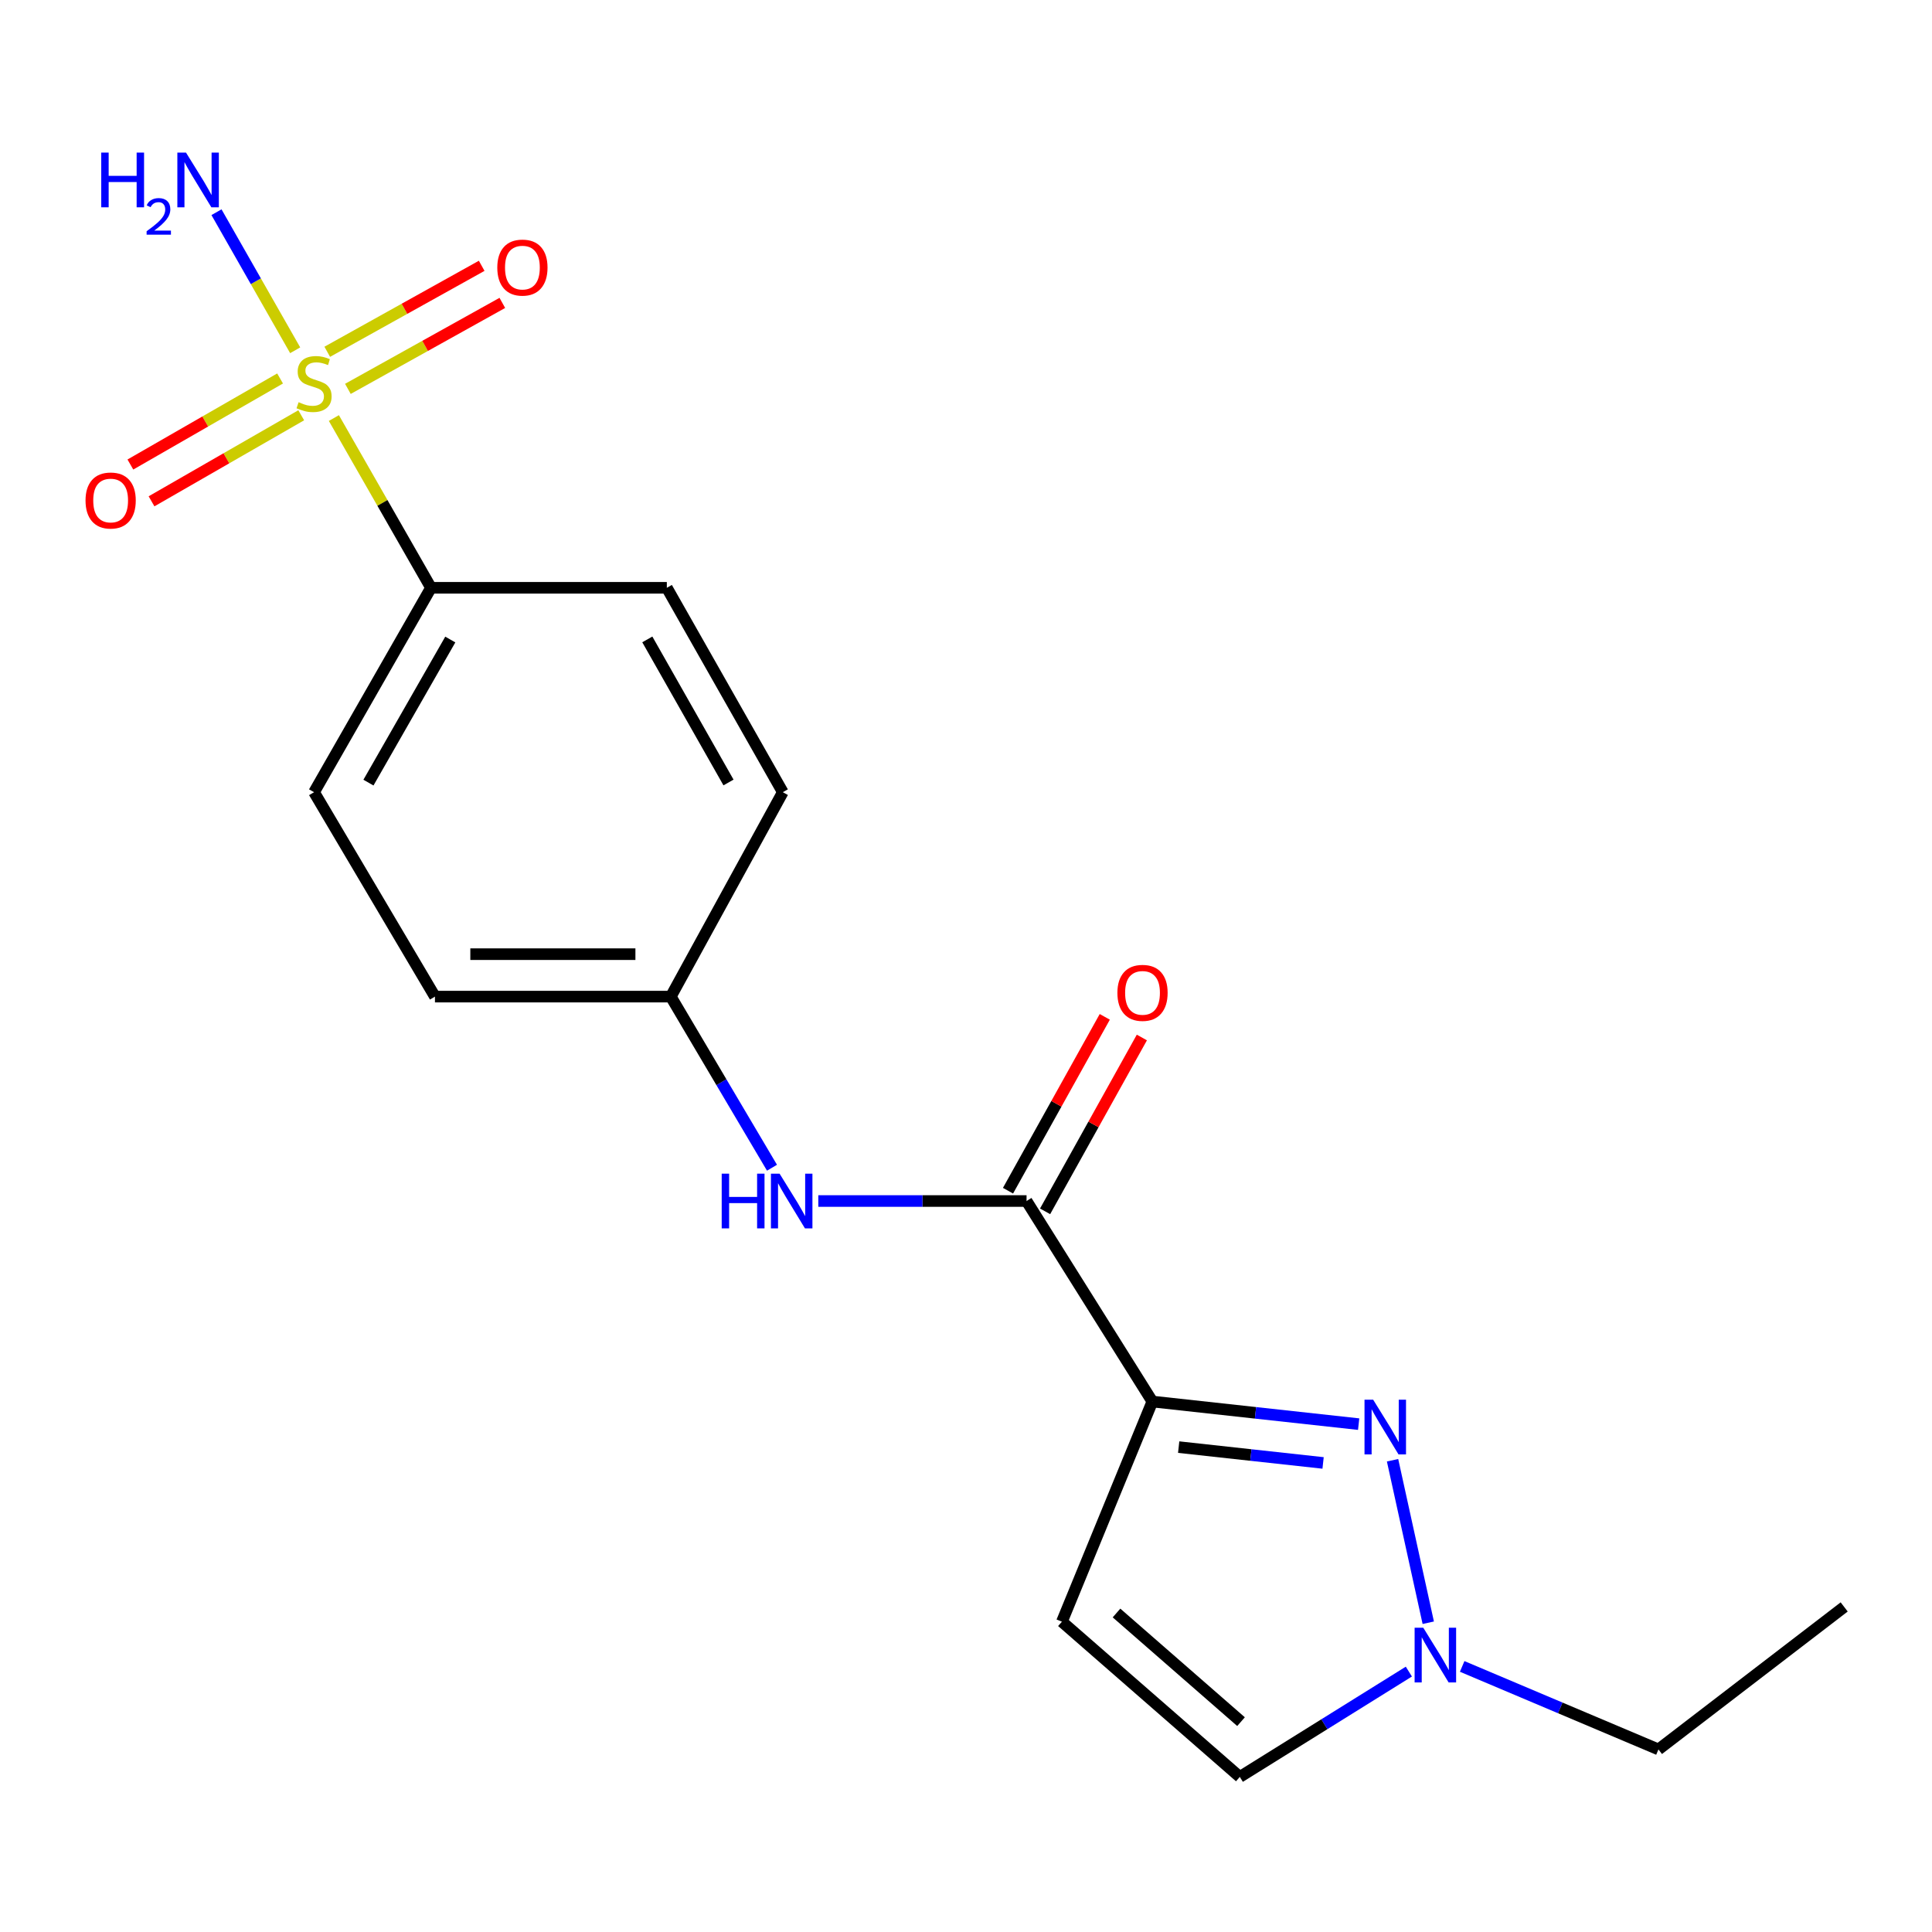 <?xml version='1.0' encoding='iso-8859-1'?>
<svg version='1.1' baseProfile='full'
              xmlns='http://www.w3.org/2000/svg'
                      xmlns:rdkit='http://www.rdkit.org/xml'
                      xmlns:xlink='http://www.w3.org/1999/xlink'
                  xml:space='preserve'
width='1000px' height='1000px' viewBox='0 0 1000 1000'>
<!-- END OF HEADER -->
<rect style='opacity:1.0;fill:#FFFFFF;stroke:none' width='1000' height='1000' x='0' y='0'> </rect>
<path class='bond-7' d='M 172.815,216.382 L 197.948,260.313' style='fill:none;fill-rule:evenodd;stroke:#CCCC00;stroke-width:6px;stroke-linecap:butt;stroke-linejoin:miter;stroke-opacity:1' />
<path class='bond-7' d='M 197.948,260.313 L 223.081,304.243' style='fill:none;fill-rule:evenodd;stroke:#000000;stroke-width:6px;stroke-linecap:butt;stroke-linejoin:miter;stroke-opacity:1' />
<path class='bond-8' d='M 144.969,195.897 L 106.226,218.167' style='fill:none;fill-rule:evenodd;stroke:#CCCC00;stroke-width:6px;stroke-linecap:butt;stroke-linejoin:miter;stroke-opacity:1' />
<path class='bond-8' d='M 106.226,218.167 L 67.484,240.437' style='fill:none;fill-rule:evenodd;stroke:#FF0000;stroke-width:6px;stroke-linecap:butt;stroke-linejoin:miter;stroke-opacity:1' />
<path class='bond-8' d='M 155.917,214.942 L 117.174,237.212' style='fill:none;fill-rule:evenodd;stroke:#CCCC00;stroke-width:6px;stroke-linecap:butt;stroke-linejoin:miter;stroke-opacity:1' />
<path class='bond-8' d='M 117.174,237.212 L 78.431,259.483' style='fill:none;fill-rule:evenodd;stroke:#FF0000;stroke-width:6px;stroke-linecap:butt;stroke-linejoin:miter;stroke-opacity:1' />
<path class='bond-9' d='M 180.067,201.279 L 220.035,179.029' style='fill:none;fill-rule:evenodd;stroke:#CCCC00;stroke-width:6px;stroke-linecap:butt;stroke-linejoin:miter;stroke-opacity:1' />
<path class='bond-9' d='M 220.035,179.029 L 260.003,156.779' style='fill:none;fill-rule:evenodd;stroke:#FF0000;stroke-width:6px;stroke-linecap:butt;stroke-linejoin:miter;stroke-opacity:1' />
<path class='bond-9' d='M 169.382,182.085 L 209.35,159.835' style='fill:none;fill-rule:evenodd;stroke:#CCCC00;stroke-width:6px;stroke-linecap:butt;stroke-linejoin:miter;stroke-opacity:1' />
<path class='bond-9' d='M 209.35,159.835 L 249.318,137.585' style='fill:none;fill-rule:evenodd;stroke:#FF0000;stroke-width:6px;stroke-linecap:butt;stroke-linejoin:miter;stroke-opacity:1' />
<path class='bond-10' d='M 152.784,181.304 L 132.419,145.572' style='fill:none;fill-rule:evenodd;stroke:#CCCC00;stroke-width:6px;stroke-linecap:butt;stroke-linejoin:miter;stroke-opacity:1' />
<path class='bond-10' d='M 132.419,145.572 L 112.053,109.839' style='fill:none;fill-rule:evenodd;stroke:#0000FF;stroke-width:6px;stroke-linecap:butt;stroke-linejoin:miter;stroke-opacity:1' />
<path class='bond-0' d='M 596.453,725.433 L 531.342,621.646' style='fill:none;fill-rule:evenodd;stroke:#000000;stroke-width:6px;stroke-linecap:butt;stroke-linejoin:miter;stroke-opacity:1' />
<path class='bond-1' d='M 596.453,725.433 L 649.845,731.281' style='fill:none;fill-rule:evenodd;stroke:#000000;stroke-width:6px;stroke-linecap:butt;stroke-linejoin:miter;stroke-opacity:1' />
<path class='bond-1' d='M 649.845,731.281 L 703.237,737.13' style='fill:none;fill-rule:evenodd;stroke:#0000FF;stroke-width:6px;stroke-linecap:butt;stroke-linejoin:miter;stroke-opacity:1' />
<path class='bond-1' d='M 610.079,749.025 L 647.453,753.119' style='fill:none;fill-rule:evenodd;stroke:#000000;stroke-width:6px;stroke-linecap:butt;stroke-linejoin:miter;stroke-opacity:1' />
<path class='bond-1' d='M 647.453,753.119 L 684.828,757.213' style='fill:none;fill-rule:evenodd;stroke:#0000FF;stroke-width:6px;stroke-linecap:butt;stroke-linejoin:miter;stroke-opacity:1' />
<path class='bond-3' d='M 596.453,725.433 L 549.649,839.386' style='fill:none;fill-rule:evenodd;stroke:#000000;stroke-width:6px;stroke-linecap:butt;stroke-linejoin:miter;stroke-opacity:1' />
<path class='bond-4' d='M 720.785,755.819 L 739.265,839.926' style='fill:none;fill-rule:evenodd;stroke:#0000FF;stroke-width:6px;stroke-linecap:butt;stroke-linejoin:miter;stroke-opacity:1' />
<path class='bond-2' d='M 531.342,621.646 L 477.447,621.646' style='fill:none;fill-rule:evenodd;stroke:#000000;stroke-width:6px;stroke-linecap:butt;stroke-linejoin:miter;stroke-opacity:1' />
<path class='bond-2' d='M 477.447,621.646 L 423.552,621.646' style='fill:none;fill-rule:evenodd;stroke:#0000FF;stroke-width:6px;stroke-linecap:butt;stroke-linejoin:miter;stroke-opacity:1' />
<path class='bond-11' d='M 540.94,626.988 L 565.984,581.997' style='fill:none;fill-rule:evenodd;stroke:#000000;stroke-width:6px;stroke-linecap:butt;stroke-linejoin:miter;stroke-opacity:1' />
<path class='bond-11' d='M 565.984,581.997 L 591.028,537.007' style='fill:none;fill-rule:evenodd;stroke:#FF0000;stroke-width:6px;stroke-linecap:butt;stroke-linejoin:miter;stroke-opacity:1' />
<path class='bond-11' d='M 521.745,616.303 L 546.789,571.313' style='fill:none;fill-rule:evenodd;stroke:#000000;stroke-width:6px;stroke-linecap:butt;stroke-linejoin:miter;stroke-opacity:1' />
<path class='bond-11' d='M 546.789,571.313 L 571.833,526.322' style='fill:none;fill-rule:evenodd;stroke:#FF0000;stroke-width:6px;stroke-linecap:butt;stroke-linejoin:miter;stroke-opacity:1' />
<path class='bond-6' d='M 549.649,839.386 L 641.72,919.728' style='fill:none;fill-rule:evenodd;stroke:#000000;stroke-width:6px;stroke-linecap:butt;stroke-linejoin:miter;stroke-opacity:1' />
<path class='bond-6' d='M 577.903,834.885 L 642.353,891.125' style='fill:none;fill-rule:evenodd;stroke:#000000;stroke-width:6px;stroke-linecap:butt;stroke-linejoin:miter;stroke-opacity:1' />
<path class='bond-17' d='M 756.818,862.535 L 807.614,884.017' style='fill:none;fill-rule:evenodd;stroke:#0000FF;stroke-width:6px;stroke-linecap:butt;stroke-linejoin:miter;stroke-opacity:1' />
<path class='bond-17' d='M 807.614,884.017 L 858.411,905.498' style='fill:none;fill-rule:evenodd;stroke:#000000;stroke-width:6px;stroke-linecap:butt;stroke-linejoin:miter;stroke-opacity:1' />
<path class='bond-20' d='M 729.222,865.216 L 685.471,892.472' style='fill:none;fill-rule:evenodd;stroke:#0000FF;stroke-width:6px;stroke-linecap:butt;stroke-linejoin:miter;stroke-opacity:1' />
<path class='bond-20' d='M 685.471,892.472 L 641.72,919.728' style='fill:none;fill-rule:evenodd;stroke:#000000;stroke-width:6px;stroke-linecap:butt;stroke-linejoin:miter;stroke-opacity:1' />
<path class='bond-5' d='M 399.581,604.413 L 373.391,560.129' style='fill:none;fill-rule:evenodd;stroke:#0000FF;stroke-width:6px;stroke-linecap:butt;stroke-linejoin:miter;stroke-opacity:1' />
<path class='bond-5' d='M 373.391,560.129 L 347.201,515.845' style='fill:none;fill-rule:evenodd;stroke:#000000;stroke-width:6px;stroke-linecap:butt;stroke-linejoin:miter;stroke-opacity:1' />
<path class='bond-12' d='M 223.081,304.243 L 162.559,410.044' style='fill:none;fill-rule:evenodd;stroke:#000000;stroke-width:6px;stroke-linecap:butt;stroke-linejoin:miter;stroke-opacity:1' />
<path class='bond-12' d='M 233.071,331.021 L 190.706,405.082' style='fill:none;fill-rule:evenodd;stroke:#000000;stroke-width:6px;stroke-linecap:butt;stroke-linejoin:miter;stroke-opacity:1' />
<path class='bond-13' d='M 223.081,304.243 L 345.15,304.243' style='fill:none;fill-rule:evenodd;stroke:#000000;stroke-width:6px;stroke-linecap:butt;stroke-linejoin:miter;stroke-opacity:1' />
<path class='bond-15' d='M 162.559,410.044 L 225.131,515.845' style='fill:none;fill-rule:evenodd;stroke:#000000;stroke-width:6px;stroke-linecap:butt;stroke-linejoin:miter;stroke-opacity:1' />
<path class='bond-16' d='M 345.15,304.243 L 405.184,410.044' style='fill:none;fill-rule:evenodd;stroke:#000000;stroke-width:6px;stroke-linecap:butt;stroke-linejoin:miter;stroke-opacity:1' />
<path class='bond-16' d='M 335.049,330.955 L 377.073,405.016' style='fill:none;fill-rule:evenodd;stroke:#000000;stroke-width:6px;stroke-linecap:butt;stroke-linejoin:miter;stroke-opacity:1' />
<path class='bond-14' d='M 347.201,515.845 L 405.184,410.044' style='fill:none;fill-rule:evenodd;stroke:#000000;stroke-width:6px;stroke-linecap:butt;stroke-linejoin:miter;stroke-opacity:1' />
<path class='bond-19' d='M 347.201,515.845 L 225.131,515.845' style='fill:none;fill-rule:evenodd;stroke:#000000;stroke-width:6px;stroke-linecap:butt;stroke-linejoin:miter;stroke-opacity:1' />
<path class='bond-19' d='M 328.89,493.877 L 243.442,493.877' style='fill:none;fill-rule:evenodd;stroke:#000000;stroke-width:6px;stroke-linecap:butt;stroke-linejoin:miter;stroke-opacity:1' />
<path class='bond-18' d='M 858.411,905.498 L 954.545,831.746' style='fill:none;fill-rule:evenodd;stroke:#000000;stroke-width:6px;stroke-linecap:butt;stroke-linejoin:miter;stroke-opacity:1' />
<path  class='atom-0' d='M 154.559 208.175
Q 154.879 208.295, 156.199 208.855
Q 157.519 209.415, 158.959 209.775
Q 160.439 210.095, 161.879 210.095
Q 164.559 210.095, 166.119 208.815
Q 167.679 207.495, 167.679 205.215
Q 167.679 203.655, 166.879 202.695
Q 166.119 201.735, 164.919 201.215
Q 163.719 200.695, 161.719 200.095
Q 159.199 199.335, 157.679 198.615
Q 156.199 197.895, 155.119 196.375
Q 154.079 194.855, 154.079 192.295
Q 154.079 188.735, 156.479 186.535
Q 158.919 184.335, 163.719 184.335
Q 166.999 184.335, 170.719 185.895
L 169.799 188.975
Q 166.399 187.575, 163.839 187.575
Q 161.079 187.575, 159.559 188.735
Q 158.039 189.855, 158.079 191.815
Q 158.079 193.335, 158.839 194.255
Q 159.639 195.175, 160.759 195.695
Q 161.919 196.215, 163.839 196.815
Q 166.399 197.615, 167.919 198.415
Q 169.439 199.215, 170.519 200.855
Q 171.639 202.455, 171.639 205.215
Q 171.639 209.135, 168.999 211.255
Q 166.399 213.335, 162.039 213.335
Q 159.519 213.335, 157.599 212.775
Q 155.719 212.255, 153.479 211.335
L 154.559 208.175
' fill='#CCCC00'/>
<path  class='atom-2' d='M 710.749 724.478
L 720.029 739.478
Q 720.949 740.958, 722.429 743.638
Q 723.909 746.318, 723.989 746.478
L 723.989 724.478
L 727.749 724.478
L 727.749 752.798
L 723.869 752.798
L 713.909 736.398
Q 712.749 734.478, 711.509 732.278
Q 710.309 730.078, 709.949 729.398
L 709.949 752.798
L 706.269 752.798
L 706.269 724.478
L 710.749 724.478
' fill='#0000FF'/>
<path  class='atom-5' d='M 736.684 842.508
L 745.964 857.508
Q 746.884 858.988, 748.364 861.668
Q 749.844 864.348, 749.924 864.508
L 749.924 842.508
L 753.684 842.508
L 753.684 870.828
L 749.804 870.828
L 739.844 854.428
Q 738.684 852.508, 737.444 850.308
Q 736.244 848.108, 735.884 847.428
L 735.884 870.828
L 732.204 870.828
L 732.204 842.508
L 736.684 842.508
' fill='#0000FF'/>
<path  class='atom-6' d='M 373.553 607.486
L 377.393 607.486
L 377.393 619.526
L 391.873 619.526
L 391.873 607.486
L 395.713 607.486
L 395.713 635.806
L 391.873 635.806
L 391.873 622.726
L 377.393 622.726
L 377.393 635.806
L 373.553 635.806
L 373.553 607.486
' fill='#0000FF'/>
<path  class='atom-6' d='M 403.513 607.486
L 412.793 622.486
Q 413.713 623.966, 415.193 626.646
Q 416.673 629.326, 416.753 629.486
L 416.753 607.486
L 420.513 607.486
L 420.513 635.806
L 416.633 635.806
L 406.673 619.406
Q 405.513 617.486, 404.273 615.286
Q 403.073 613.086, 402.713 612.406
L 402.713 635.806
L 399.033 635.806
L 399.033 607.486
L 403.513 607.486
' fill='#0000FF'/>
<path  class='atom-9' d='M 44.271 259.057
Q 44.271 252.257, 47.631 248.457
Q 50.991 244.657, 57.271 244.657
Q 63.551 244.657, 66.911 248.457
Q 70.271 252.257, 70.271 259.057
Q 70.271 265.937, 66.871 269.857
Q 63.471 273.737, 57.271 273.737
Q 51.031 273.737, 47.631 269.857
Q 44.271 265.977, 44.271 259.057
M 57.271 270.537
Q 61.591 270.537, 63.911 267.657
Q 66.271 264.737, 66.271 259.057
Q 66.271 253.497, 63.911 250.697
Q 61.591 247.857, 57.271 247.857
Q 52.951 247.857, 50.591 250.657
Q 48.271 253.457, 48.271 259.057
Q 48.271 264.777, 50.591 267.657
Q 52.951 270.537, 57.271 270.537
' fill='#FF0000'/>
<path  class='atom-10' d='M 257.398 138.501
Q 257.398 131.701, 260.758 127.901
Q 264.118 124.101, 270.398 124.101
Q 276.678 124.101, 280.038 127.901
Q 283.398 131.701, 283.398 138.501
Q 283.398 145.381, 279.998 149.301
Q 276.598 153.181, 270.398 153.181
Q 264.158 153.181, 260.758 149.301
Q 257.398 145.421, 257.398 138.501
M 270.398 149.981
Q 274.718 149.981, 277.038 147.101
Q 279.398 144.181, 279.398 138.501
Q 279.398 132.941, 277.038 130.141
Q 274.718 127.301, 270.398 127.301
Q 266.078 127.301, 263.718 130.101
Q 261.398 132.901, 261.398 138.501
Q 261.398 144.221, 263.718 147.101
Q 266.078 149.981, 270.398 149.981
' fill='#FF0000'/>
<path  class='atom-11' d='M 52.404 78.982
L 56.244 78.982
L 56.244 91.022
L 70.724 91.022
L 70.724 78.982
L 74.564 78.982
L 74.564 107.302
L 70.724 107.302
L 70.724 94.222
L 56.244 94.222
L 56.244 107.302
L 52.404 107.302
L 52.404 78.982
' fill='#0000FF'/>
<path  class='atom-11' d='M 75.937 106.309
Q 76.624 104.54, 78.26 103.563
Q 79.897 102.56, 82.168 102.56
Q 84.992 102.56, 86.576 104.091
Q 88.16 105.622, 88.16 108.341
Q 88.16 111.113, 86.101 113.701
Q 84.068 116.288, 79.844 119.35
L 88.477 119.35
L 88.477 121.462
L 75.884 121.462
L 75.884 119.693
Q 79.369 117.212, 81.428 115.364
Q 83.514 113.516, 84.517 111.853
Q 85.52 110.189, 85.52 108.473
Q 85.52 106.678, 84.623 105.675
Q 83.725 104.672, 82.168 104.672
Q 80.663 104.672, 79.66 105.279
Q 78.656 105.886, 77.944 107.233
L 75.937 106.309
' fill='#0000FF'/>
<path  class='atom-11' d='M 96.277 78.982
L 105.557 93.982
Q 106.477 95.462, 107.957 98.142
Q 109.437 100.822, 109.517 100.982
L 109.517 78.982
L 113.277 78.982
L 113.277 107.302
L 109.397 107.302
L 99.437 90.902
Q 98.277 88.982, 97.037 86.782
Q 95.837 84.582, 95.477 83.902
L 95.477 107.302
L 91.797 107.302
L 91.797 78.982
L 96.277 78.982
' fill='#0000FF'/>
<path  class='atom-12' d='M 578.364 513.899
Q 578.364 507.099, 581.724 503.299
Q 585.084 499.499, 591.364 499.499
Q 597.644 499.499, 601.004 503.299
Q 604.364 507.099, 604.364 513.899
Q 604.364 520.779, 600.964 524.699
Q 597.564 528.579, 591.364 528.579
Q 585.124 528.579, 581.724 524.699
Q 578.364 520.819, 578.364 513.899
M 591.364 525.379
Q 595.684 525.379, 598.004 522.499
Q 600.364 519.579, 600.364 513.899
Q 600.364 508.339, 598.004 505.539
Q 595.684 502.699, 591.364 502.699
Q 587.044 502.699, 584.684 505.499
Q 582.364 508.299, 582.364 513.899
Q 582.364 519.619, 584.684 522.499
Q 587.044 525.379, 591.364 525.379
' fill='#FF0000'/>
</svg>
